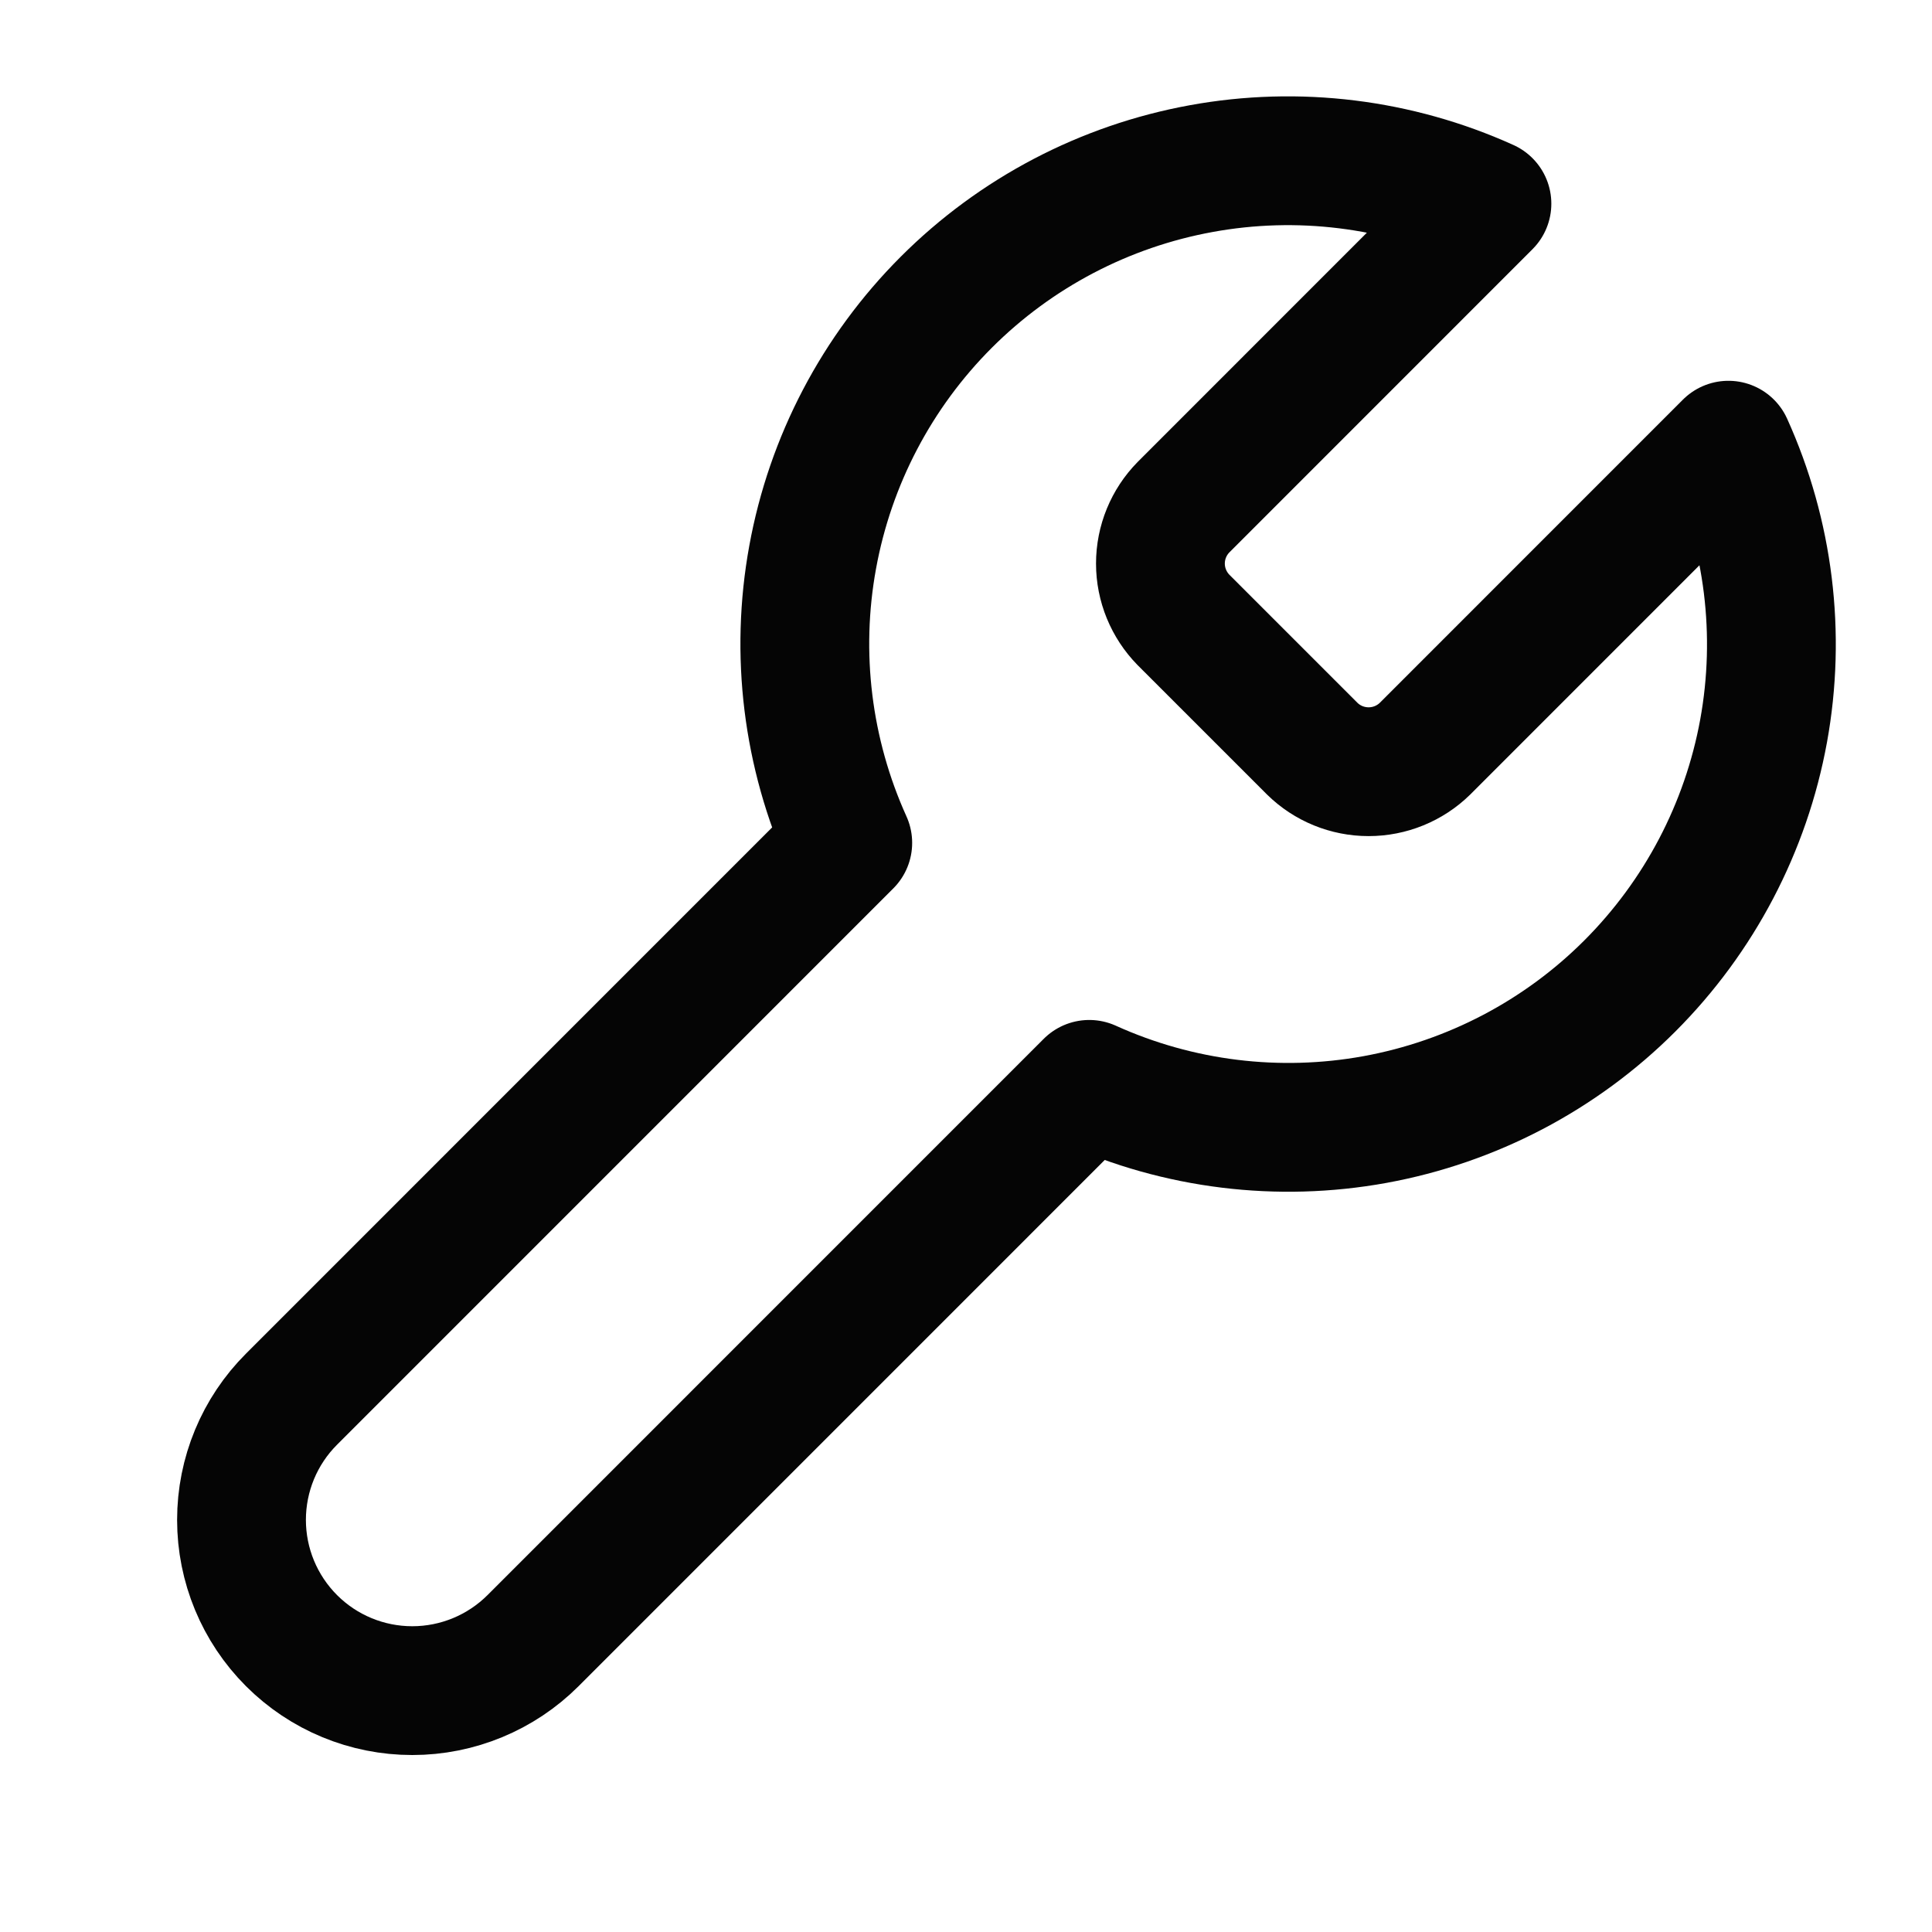 <svg width="30" height="30" viewBox="0 0 30 30" fill="none" xmlns="http://www.w3.org/2000/svg">
<path d="M18.377 7.876C18.148 8.109 18.019 8.423 18.019 8.751C18.019 9.078 18.148 9.392 18.377 9.626L20.377 11.626C20.61 11.855 20.924 11.983 21.252 11.983C21.579 11.983 21.893 11.855 22.127 11.626L26.839 6.913C27.468 8.302 27.658 9.85 27.385 11.35C27.111 12.85 26.387 14.23 25.309 15.309C24.232 16.387 22.851 17.11 21.351 17.384C19.851 17.657 18.303 17.467 16.914 16.838L8.277 25.476C7.779 25.973 7.105 26.252 6.402 26.252C5.698 26.252 5.024 25.973 4.527 25.476C4.029 24.978 3.75 24.304 3.75 23.601C3.75 22.897 4.029 22.223 4.527 21.726L13.164 13.088C12.536 11.699 12.345 10.152 12.619 8.652C12.892 7.152 13.616 5.771 14.694 4.693C15.772 3.615 17.153 2.891 18.653 2.618C20.153 2.344 21.7 2.535 23.089 3.163L18.377 7.876Z" stroke="#050505" stroke-width="2" stroke-linecap="round" stroke-linejoin="round"/>
</svg>
